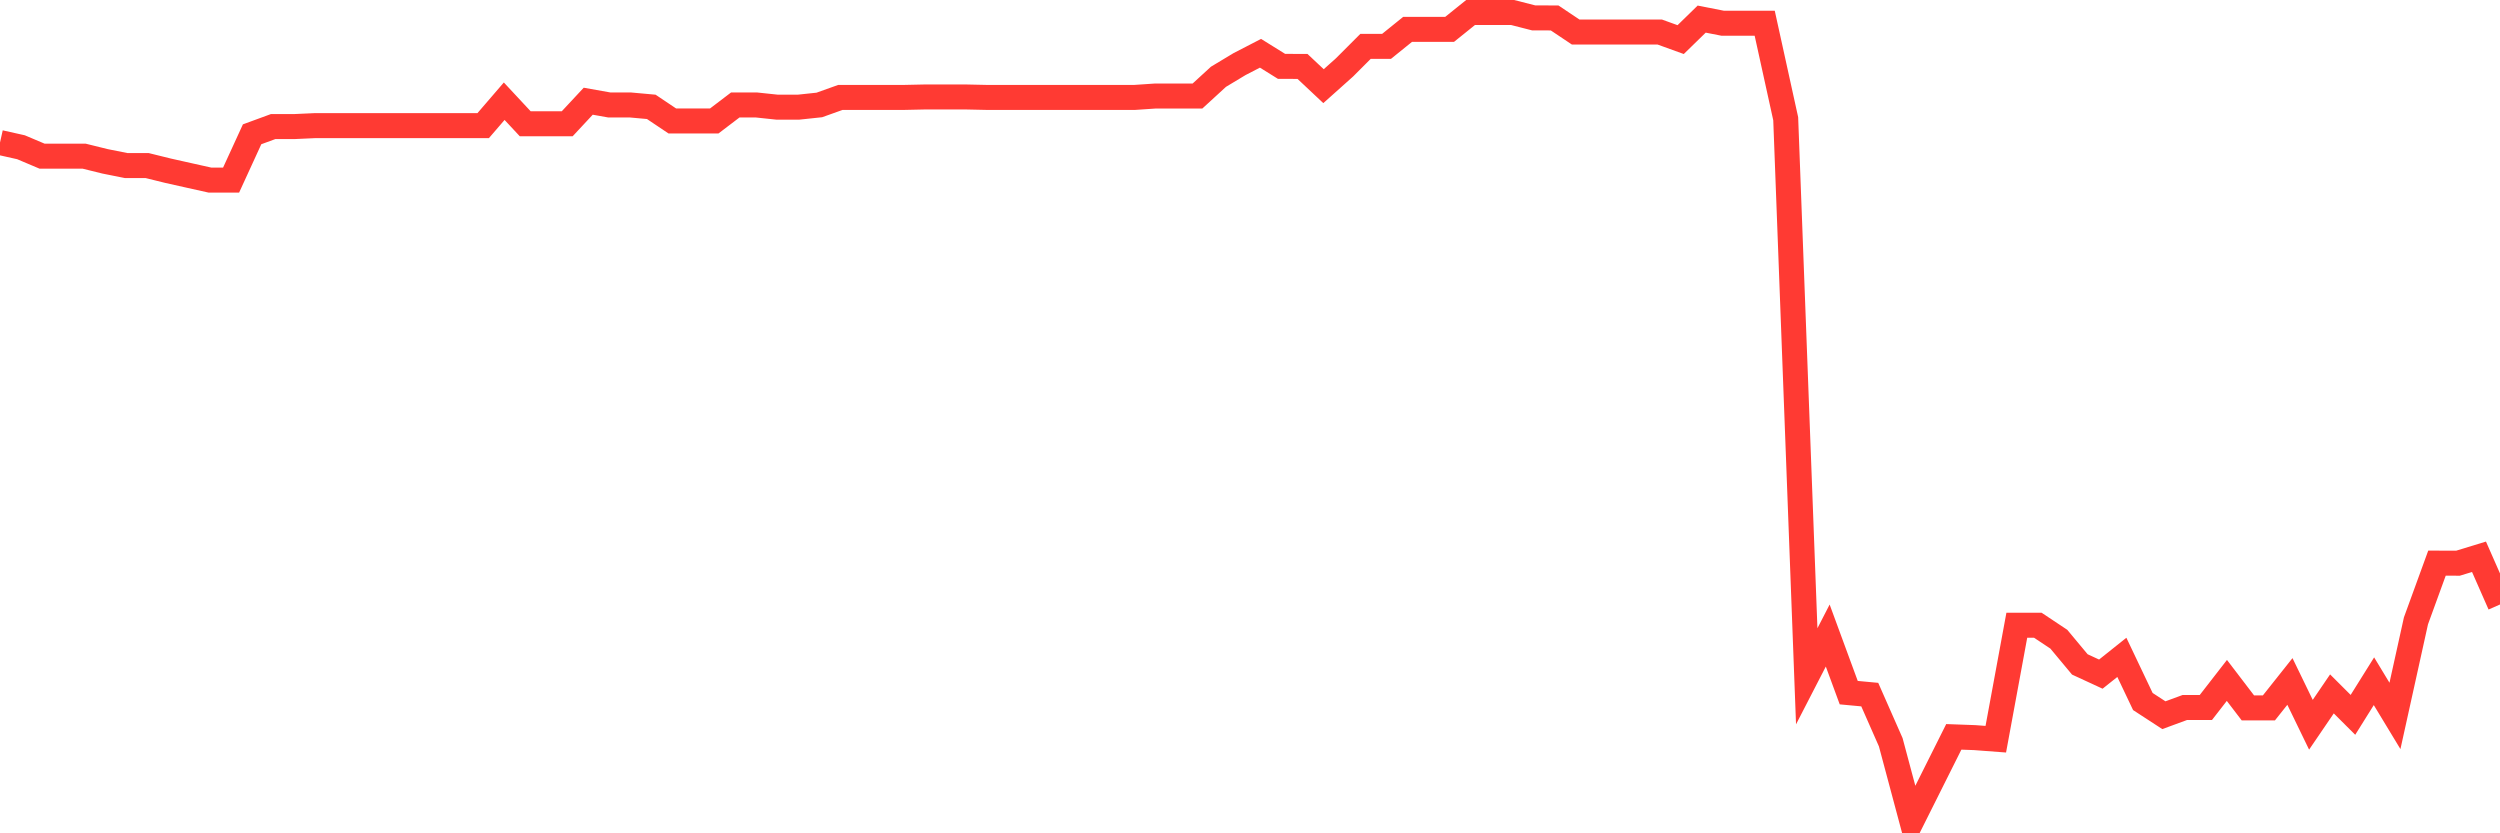 <svg
  xmlns="http://www.w3.org/2000/svg"
  xmlns:xlink="http://www.w3.org/1999/xlink"
  width="120"
  height="40"
  viewBox="0 0 120 40"
  preserveAspectRatio="none"
>
  <polyline
    points="0,6.842 1.008,7.068 2.017,7.495 3.025,7.495 4.034,7.495 5.042,7.744 6.05,7.946 7.059,7.946 8.067,8.195 9.076,8.421 10.084,8.646 11.092,8.646 12.101,6.446 13.109,6.076 14.118,6.076 15.126,6.03 16.134,6.03 17.143,6.03 18.151,6.03 19.16,6.03 20.168,6.03 21.176,6.03 22.185,6.03 23.193,6.03 24.202,4.858 25.21,5.94 26.218,5.94 27.227,5.94 28.235,4.858 29.244,5.038 30.252,5.038 31.261,5.129 32.269,5.805 33.277,5.805 34.286,5.805 35.294,5.038 36.303,5.038 37.311,5.145 38.319,5.145 39.328,5.038 40.336,4.677 41.345,4.677 42.353,4.677 43.361,4.677 44.37,4.655 45.378,4.655 46.387,4.655 47.395,4.677 48.403,4.677 49.412,4.677 50.42,4.677 51.429,4.677 52.437,4.677 53.445,4.677 54.454,4.677 55.462,4.609 56.471,4.609 57.479,4.609 58.487,3.685 59.496,3.078 60.504,2.557 61.513,3.185 62.521,3.189 63.529,4.136 64.538,3.234 65.546,2.225 66.555,2.225 67.563,1.411 68.571,1.411 69.58,1.411 70.588,0.6 71.597,0.6 72.605,0.6 73.613,0.858 74.622,0.862 75.63,1.536 76.639,1.536 77.647,1.536 78.655,1.536 79.664,1.536 80.672,1.901 81.681,0.917 82.689,1.115 83.697,1.115 84.706,1.115 85.714,5.699 86.723,32.462 87.731,30.506 88.739,33.247 89.748,33.341 90.756,35.628 91.765,39.4 92.773,37.385 93.782,35.369 94.79,35.406 95.798,35.482 96.807,30.011 97.815,30.011 98.824,30.682 99.832,31.892 100.84,32.358 101.849,31.553 102.857,33.673 103.866,34.33 104.874,33.959 105.882,33.959 106.891,32.66 107.899,33.98 108.908,33.979 109.916,32.71 110.924,34.788 111.933,33.307 112.941,34.313 113.95,32.699 114.958,34.364 115.966,29.801 116.975,27.03 117.983,27.034 118.992,26.725 120,29.015"
    fill="none"
    stroke="#ff3a33"
    stroke-width="1.2"
  >
  </polyline>
</svg>